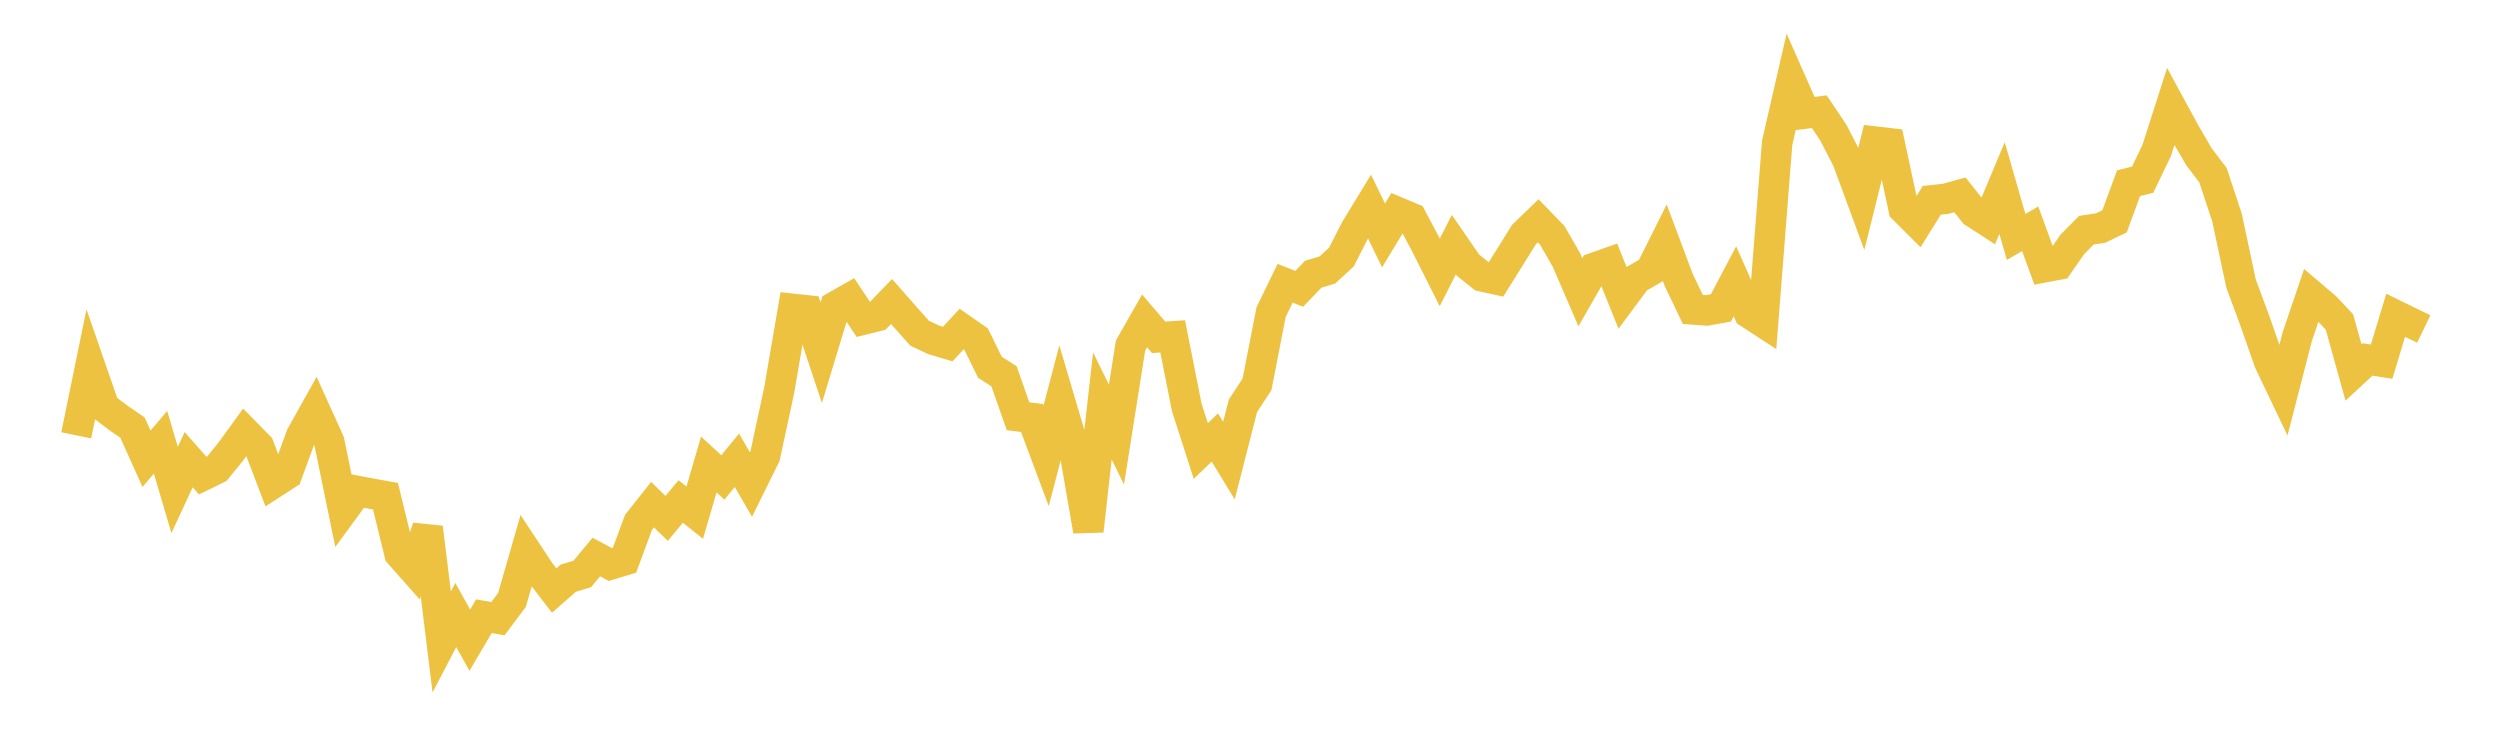<svg width="164" height="48" xmlns="http://www.w3.org/2000/svg" xmlns:xlink="http://www.w3.org/1999/xlink"><path fill="none" stroke="rgb(237,194,64)" stroke-width="2" d="M5,28.556L5.922,24.06L6.844,26.72L7.766,27.413L8.689,28.048L9.611,30.095L10.533,29.014L11.455,32.144L12.377,30.155L13.299,31.202L14.222,30.75L15.144,29.62L16.066,28.348L16.988,29.286L17.91,31.708L18.832,31.114L19.754,28.593L20.677,26.939L21.599,28.979L22.521,33.469L23.443,32.208L24.365,32.385L25.287,32.55L26.21,36.322L27.132,37.363L28.054,34.606L28.976,42.112L29.898,40.344L30.82,41.994L31.743,40.424L32.665,40.585L33.587,39.355L34.509,36.146L35.431,37.541L36.353,38.741L37.275,37.931L38.198,37.648L39.12,36.542L40.042,37.036L40.964,36.756L41.886,34.269L42.808,33.105L43.731,34.008L44.653,32.897L45.575,33.634L46.497,30.471L47.419,31.323L48.341,30.194L49.263,31.784L50.186,29.914L51.108,25.635L52.03,20.263L52.952,20.362L53.874,23.137L54.796,20.101L55.719,19.577L56.641,20.965L57.563,20.735L58.485,19.779L59.407,20.826L60.329,21.862L61.251,22.294L62.174,22.569L63.096,21.571L64.018,22.214L64.94,24.095L65.862,24.682L66.784,27.306L67.707,27.424L68.629,29.892L69.551,26.376L70.473,29.488L71.395,34.827L72.317,26.629L73.24,28.509L74.162,22.672L75.084,21.051L76.006,22.128L76.928,22.066L77.85,26.718L78.772,29.583L79.695,28.7L80.617,30.214L81.539,26.616L82.461,25.214L83.383,20.475L84.305,18.581L85.228,18.946L86.15,17.989L87.072,17.713L87.994,16.867L88.916,15.056L89.838,13.544L90.76,15.446L91.683,13.917L92.605,14.305L93.527,16.035L94.449,17.87L95.371,16.05L96.293,17.39L97.216,18.128L98.138,18.331L99.06,16.853L99.982,15.374L100.904,14.484L101.826,15.434L102.749,17.04L103.671,19.173L104.593,17.564L105.515,17.239L106.437,19.535L107.359,18.292L108.281,17.757L109.204,15.911L110.126,18.373L111.048,20.298L111.97,20.365L112.892,20.199L113.814,18.451L114.737,20.542L115.659,21.143L116.581,9.376L117.503,5.362L118.425,7.448L119.347,7.328L120.269,8.704L121.192,10.498L122.114,13.001L123.036,9.292L123.958,9.4L124.88,13.704L125.802,14.624L126.725,13.141L127.647,13.041L128.569,12.783L129.491,13.938L130.413,14.536L131.335,12.336L132.257,15.543L133.18,15.008L134.102,17.534L135.024,17.359L135.946,16.032L136.868,15.1L137.79,14.963L138.713,14.522L139.635,12.015L140.557,11.79L141.479,9.871L142.401,6.989L143.323,8.684L144.246,10.274L145.168,11.485L146.09,14.264L147.012,18.597L147.934,21.089L148.856,23.728L149.778,25.659L150.701,22.083L151.623,19.361L152.545,20.145L153.467,21.12L154.389,24.434L155.311,23.579L156.234,23.725L157.156,20.684L158.078,21.136L159,21.581"></path></svg>